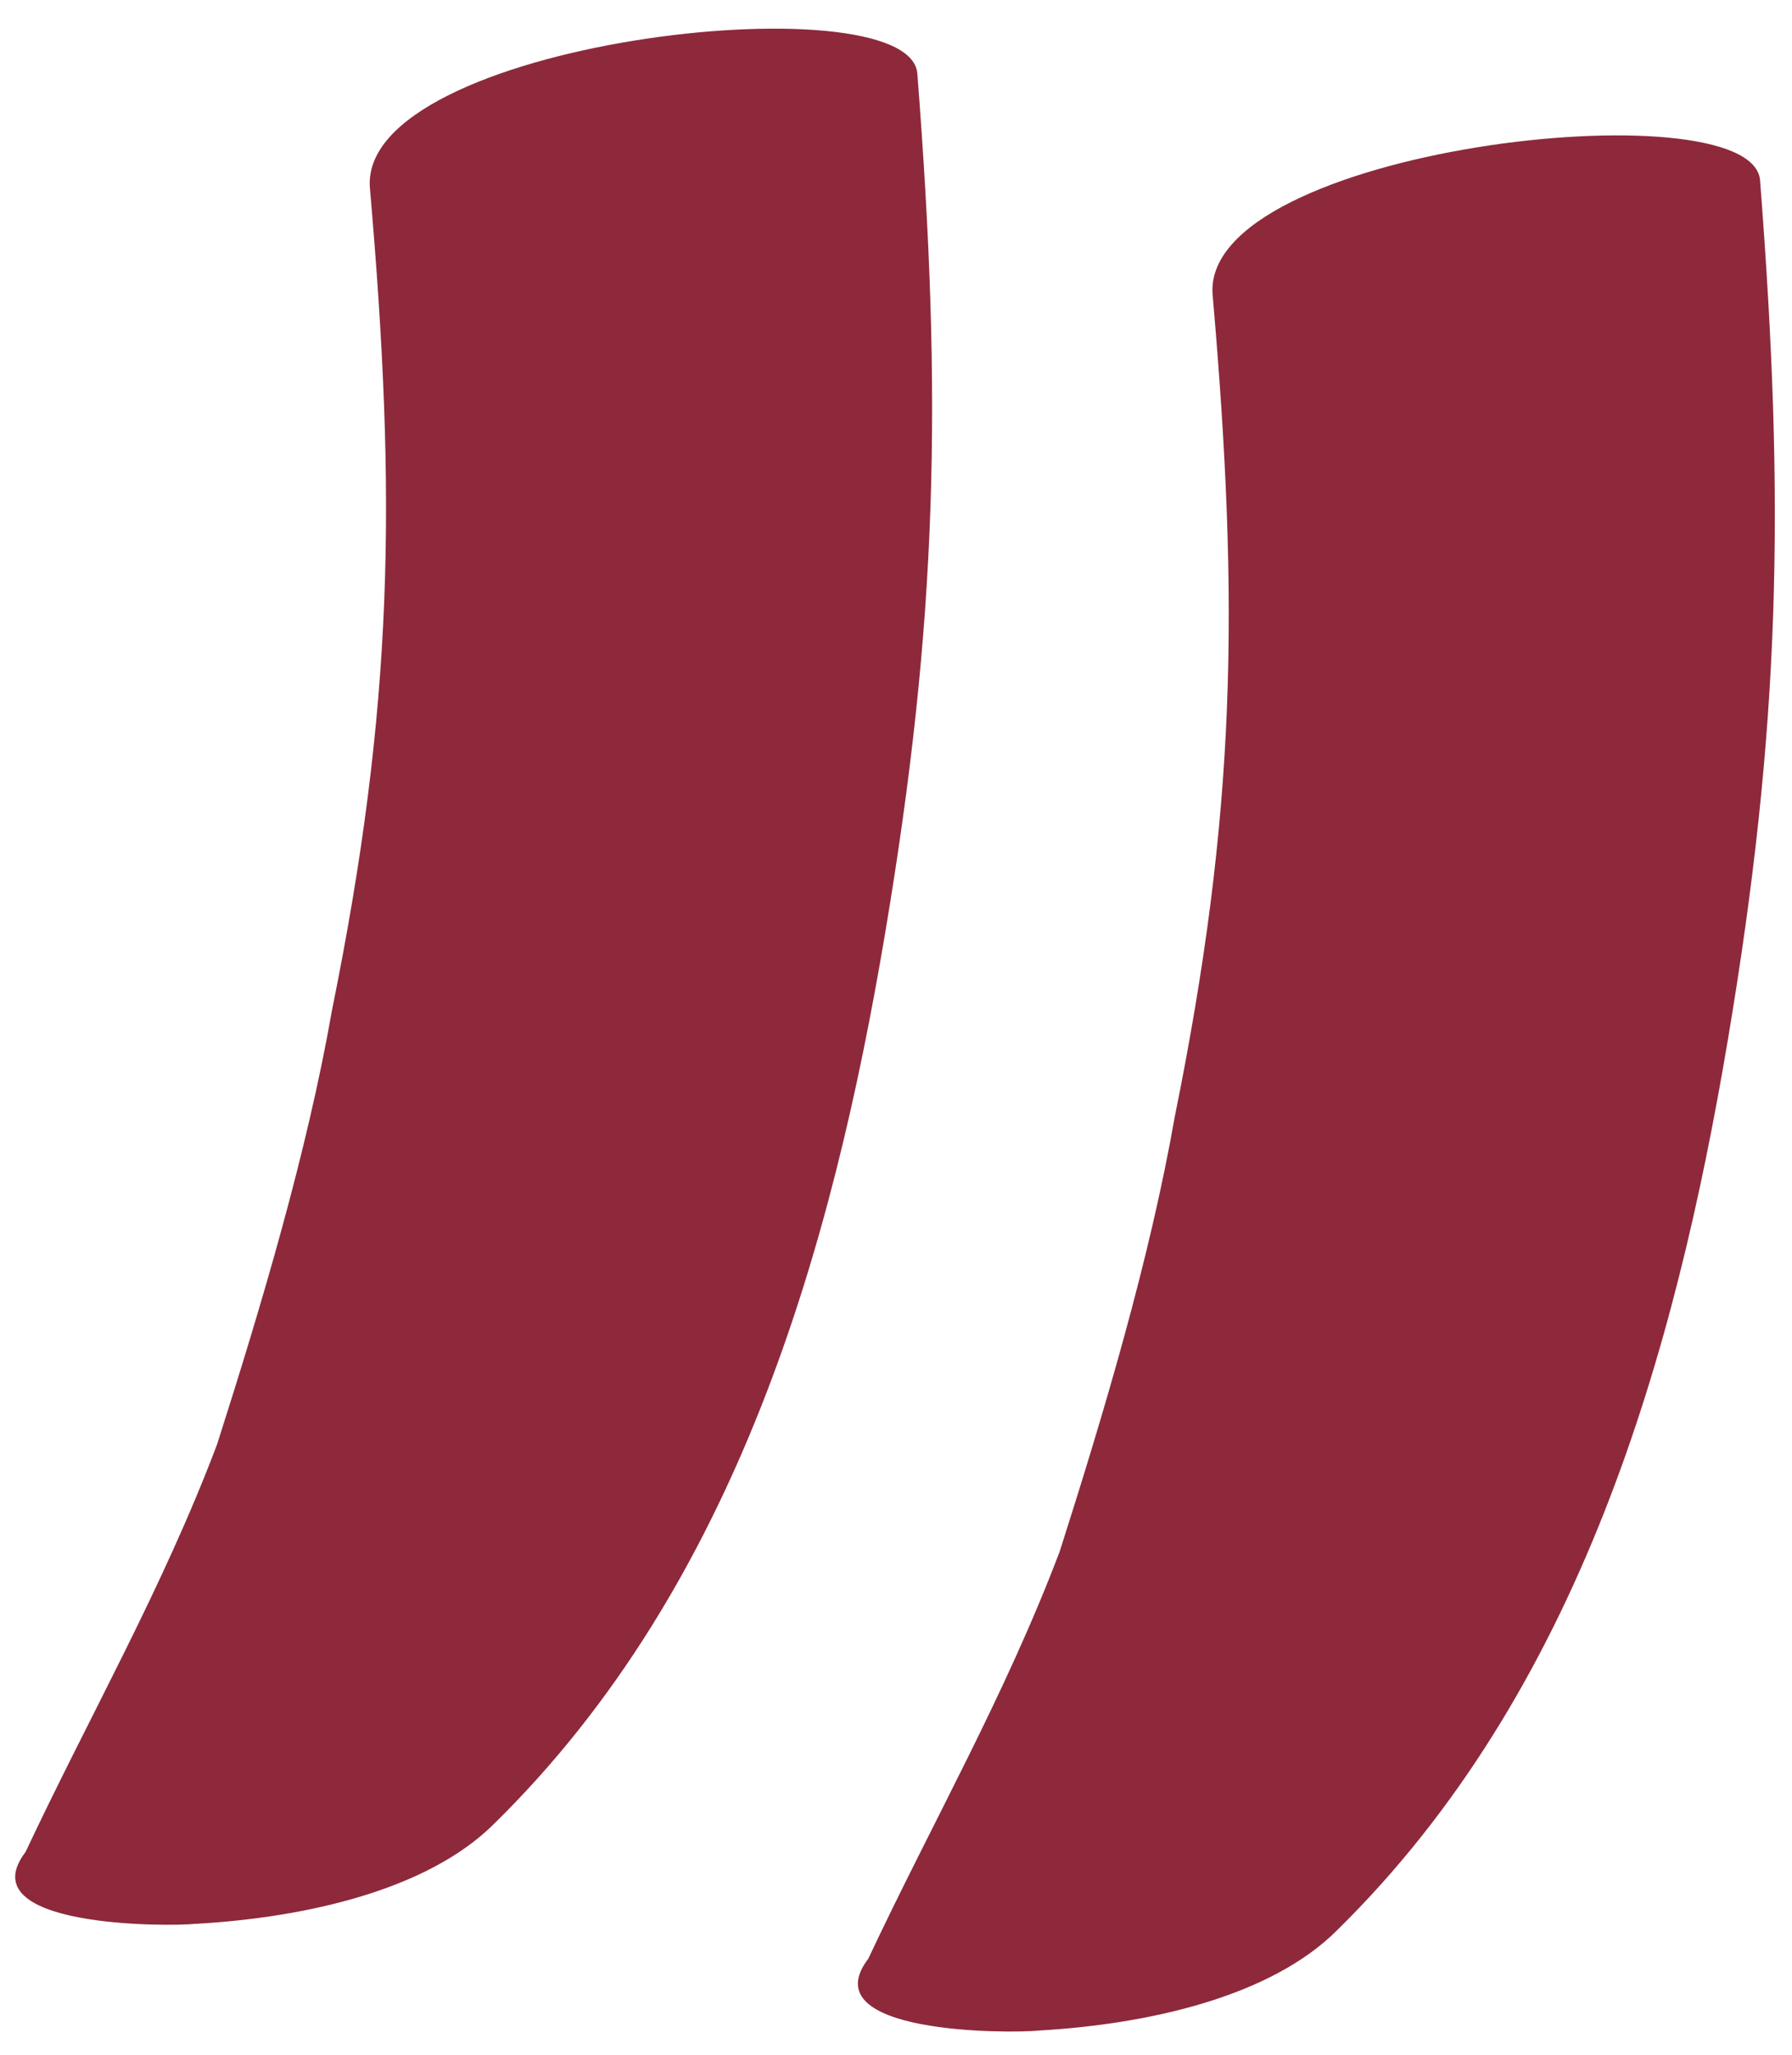 <svg width="41" height="47" fill="none" xmlns="http://www.w3.org/2000/svg"><path d="M4.494 44.002c2.51-.145 5.296-.773 6.816-2.293 5.562-5.46 7.734-13.186 8.94-20.357 1.207-7.171 1.316-12.243.737-19.684C20.758-.468 8.14.945 8.465 4.32c.615 7.098.542 11.824-.87 18.79-.567 3.24-1.616 6.758-2.63 9.931-1.254 3.312-2.92 6.211-4.38 9.317-1.314 1.726 3.222 1.714 3.91 1.643zm19.28 2.441c2.51-.145 5.296-.773 6.817-2.293 5.561-5.46 7.733-13.185 8.94-20.357 1.206-7.17 1.316-12.242.737-19.684-.23-2.136-12.848-.722-12.522 2.654.615 7.097.542 11.824-.87 18.789-.567 3.24-1.617 6.758-2.63 9.932-1.255 3.311-2.92 6.21-4.38 9.316-1.315 1.727 3.221 1.714 3.909 1.643z" fill="#8D293B"/></svg>